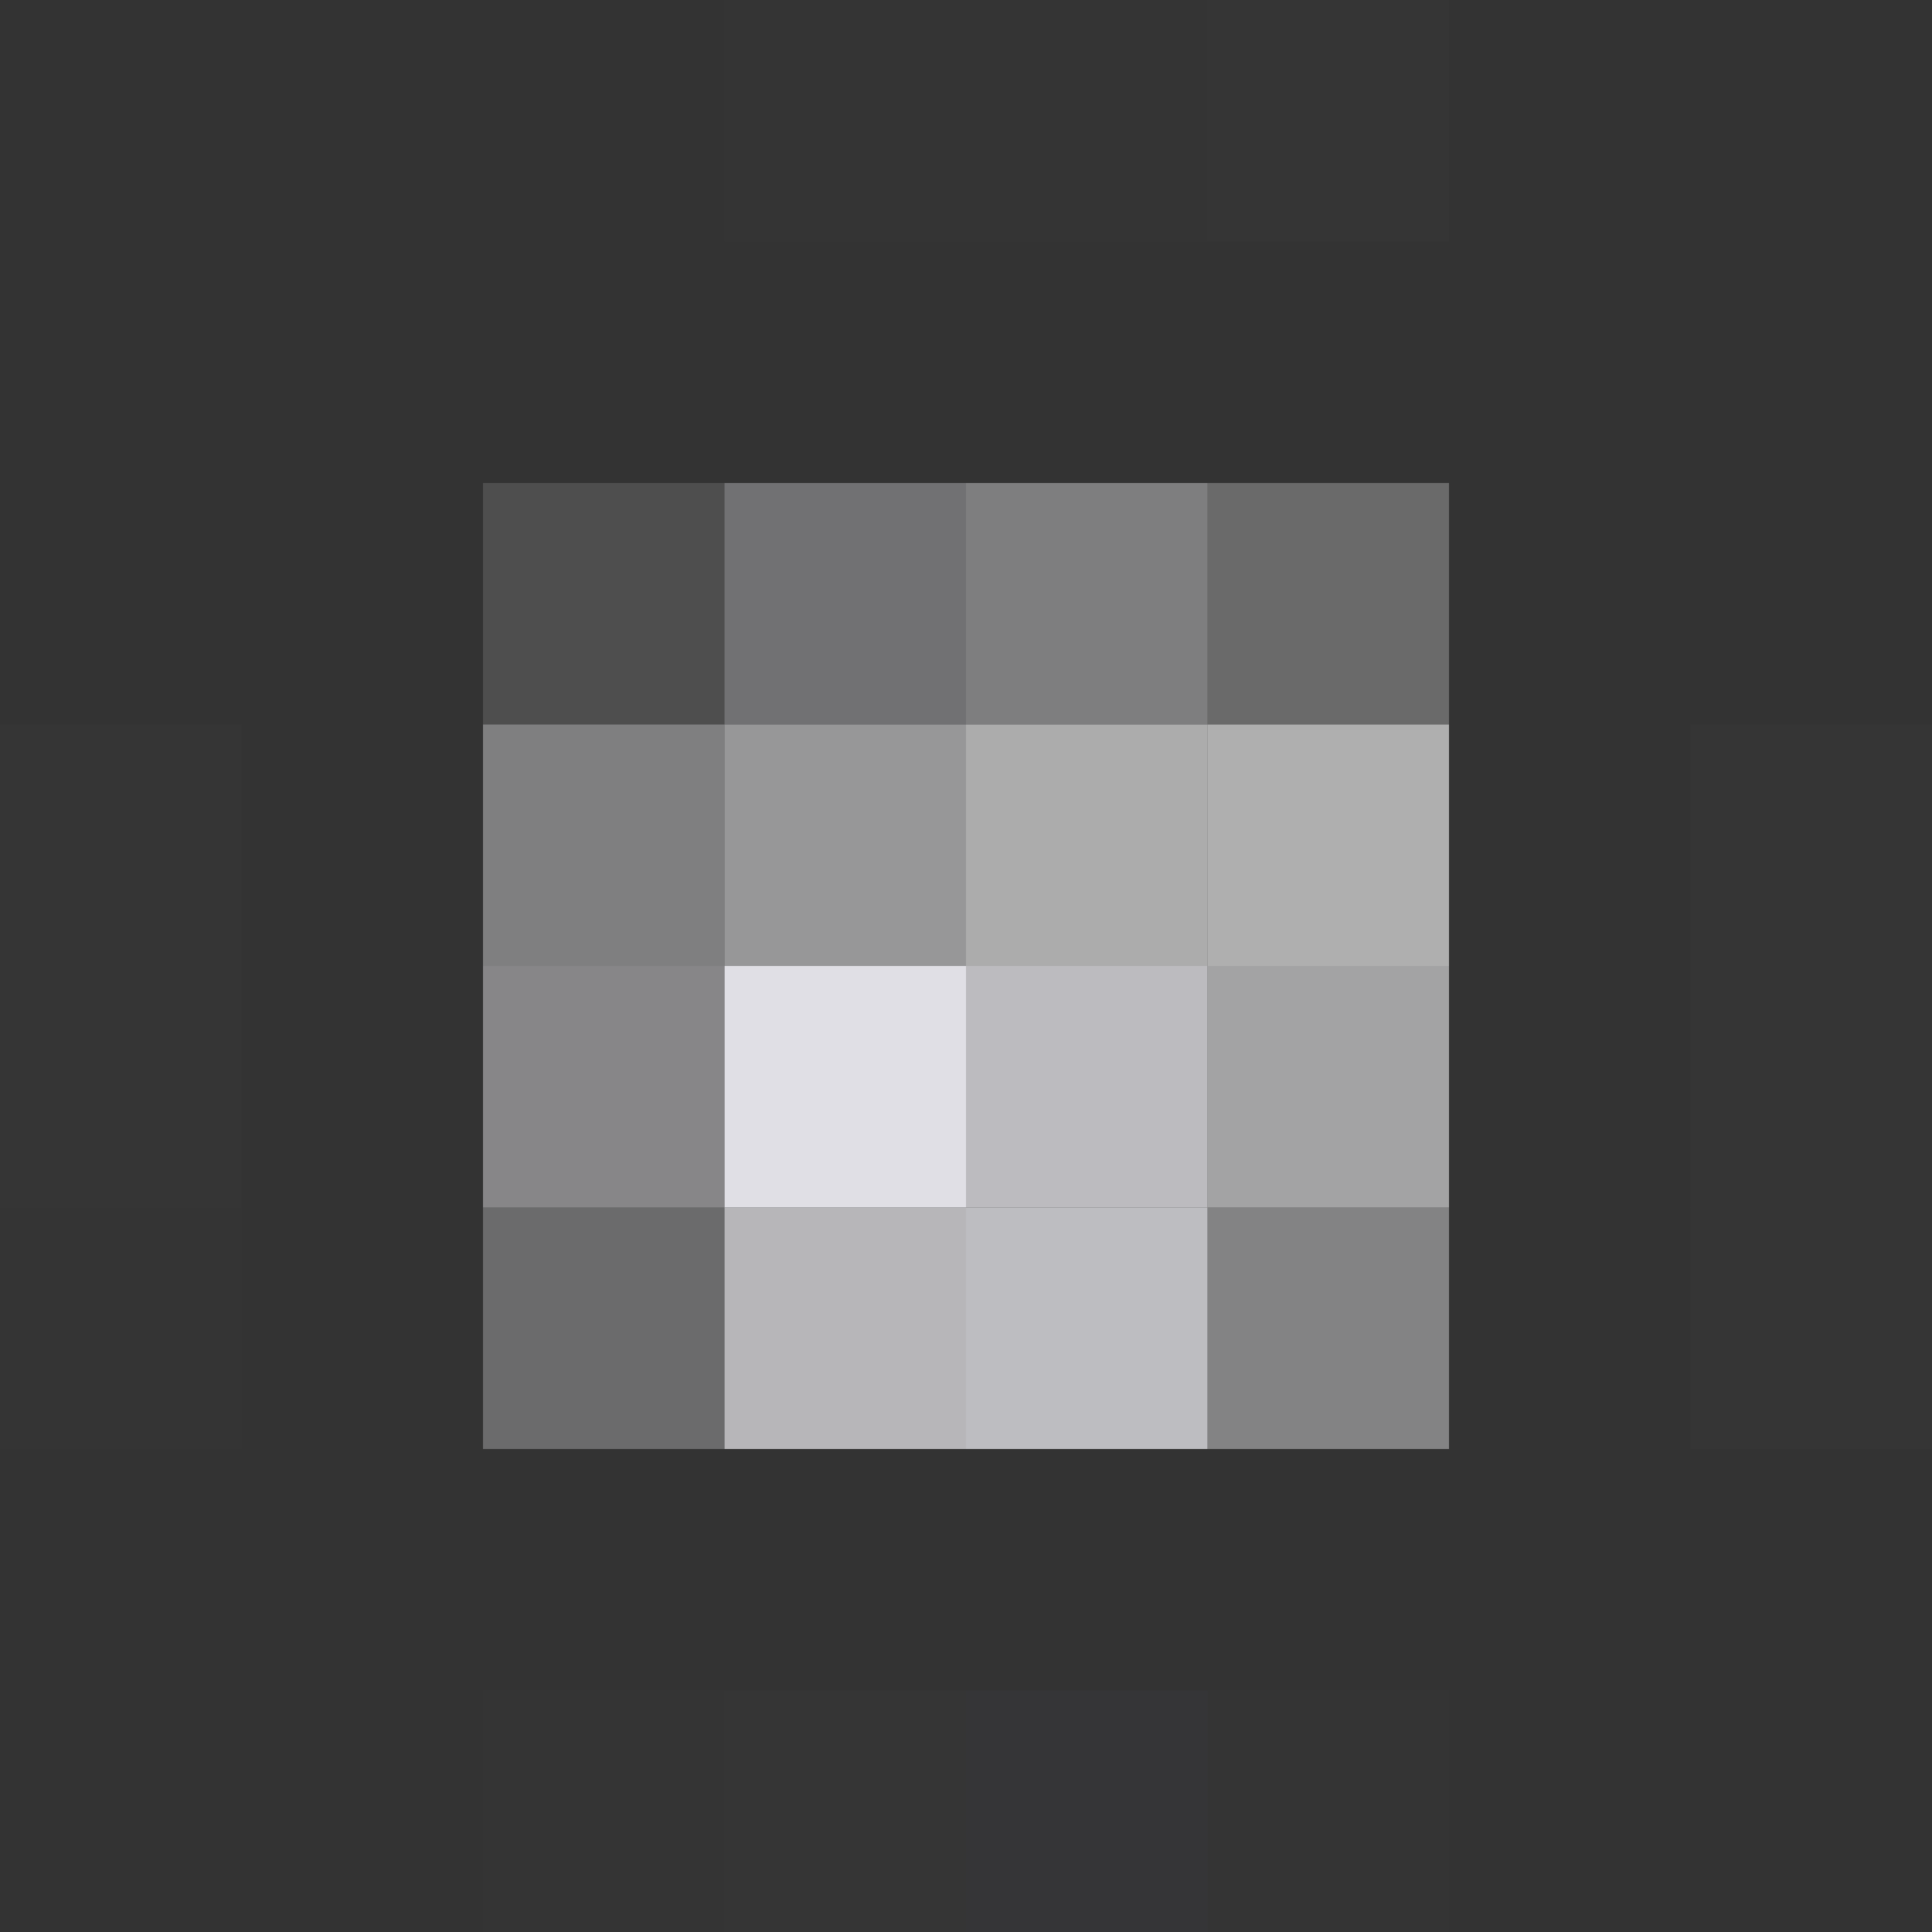<svg xmlns="http://www.w3.org/2000/svg" width="200" height="200"><rect width="100%" height="100%" fill="#333333" stroke="none"/><g filter="blur(12px)"><path fill="rgba(170,170,170,0.01)" d="M75-25h25v50H75zm25 0h25v50h-25z"/><path fill="rgba(255,255,255,0.01)" d="M125-25h25v50h-25z"/><path fill="rgba(224,224,224,0.16)" d="M50 50h25v25H50z"/><path fill="rgba(224,224,227,0.36)" d="M75 50h25v25H75z"/><path fill="rgba(227,227,229,0.43)" d="M100 50h25v25h-25z"/><path fill="rgba(234,234,234,0.30)" d="M125 50h25v25h-25z"/><path fill="rgba(255,255,255,0.01)" d="M-25 75h50v25h-50z"/><path fill="rgba(229,229,231,0.43)" d="M50 75h25v25H50z"/><path fill="rgba(233,233,234,0.55)" d="M75 75h25v25H75z"/><path fill="rgba(235,235,235,0.66)" d="M100 75h25v25h-25z"/><path fill="rgba(241,241,242,0.65)" d="M125 75h25v25h-25z"/><path fill="rgba(255,255,255,0.01)" d="M175 75h50v25h-50z"/><path fill="rgba(191,191,191,0.02)" d="M-25 100h50v25h-50z"/><path fill="rgba(233,231,235,0.46)" d="M50 100h25v25H50z"/><path fill="#e0dfe5" d="M75 100h25v25H75z"/><path fill="rgba(222,221,226,0.80)" d="M100 100h25v25h-25z"/><path fill="rgba(235,235,236,0.61)" d="M125 100h25v25h-25z"/><path fill="rgba(255,255,255,0.01)" d="M175 100h50v25h-50z"/><path fill="rgba(170,170,170,0.01)" d="M-25 125h50v25h-50z"/><path fill="rgba(232,232,235,0.31)" d="M50 125h25v25H50z"/><path fill="rgba(227,225,229,0.75)" d="M75 125h25v25H75z"/><path fill="rgba(224,224,228,0.80)" d="M100 125h25v25h-25z"/><path fill="rgba(232,232,234,0.44)" d="M125 125h25v25h-25z"/><path fill="rgba(255,255,255,0.01)" d="M175 125h50v25h-50z"/><path fill="rgba(127,127,127,0.01)" d="M50 175h25v50H50z"/><path fill="rgba(191,191,191,0.02)" d="M75 175h25v50H75z"/><path fill="rgba(191,191,255,0.02)" d="M100 175h25v50h-25z"/><path fill="rgba(170,170,170,0.01)" d="M125 175h25v50h-25z"/></g></svg>